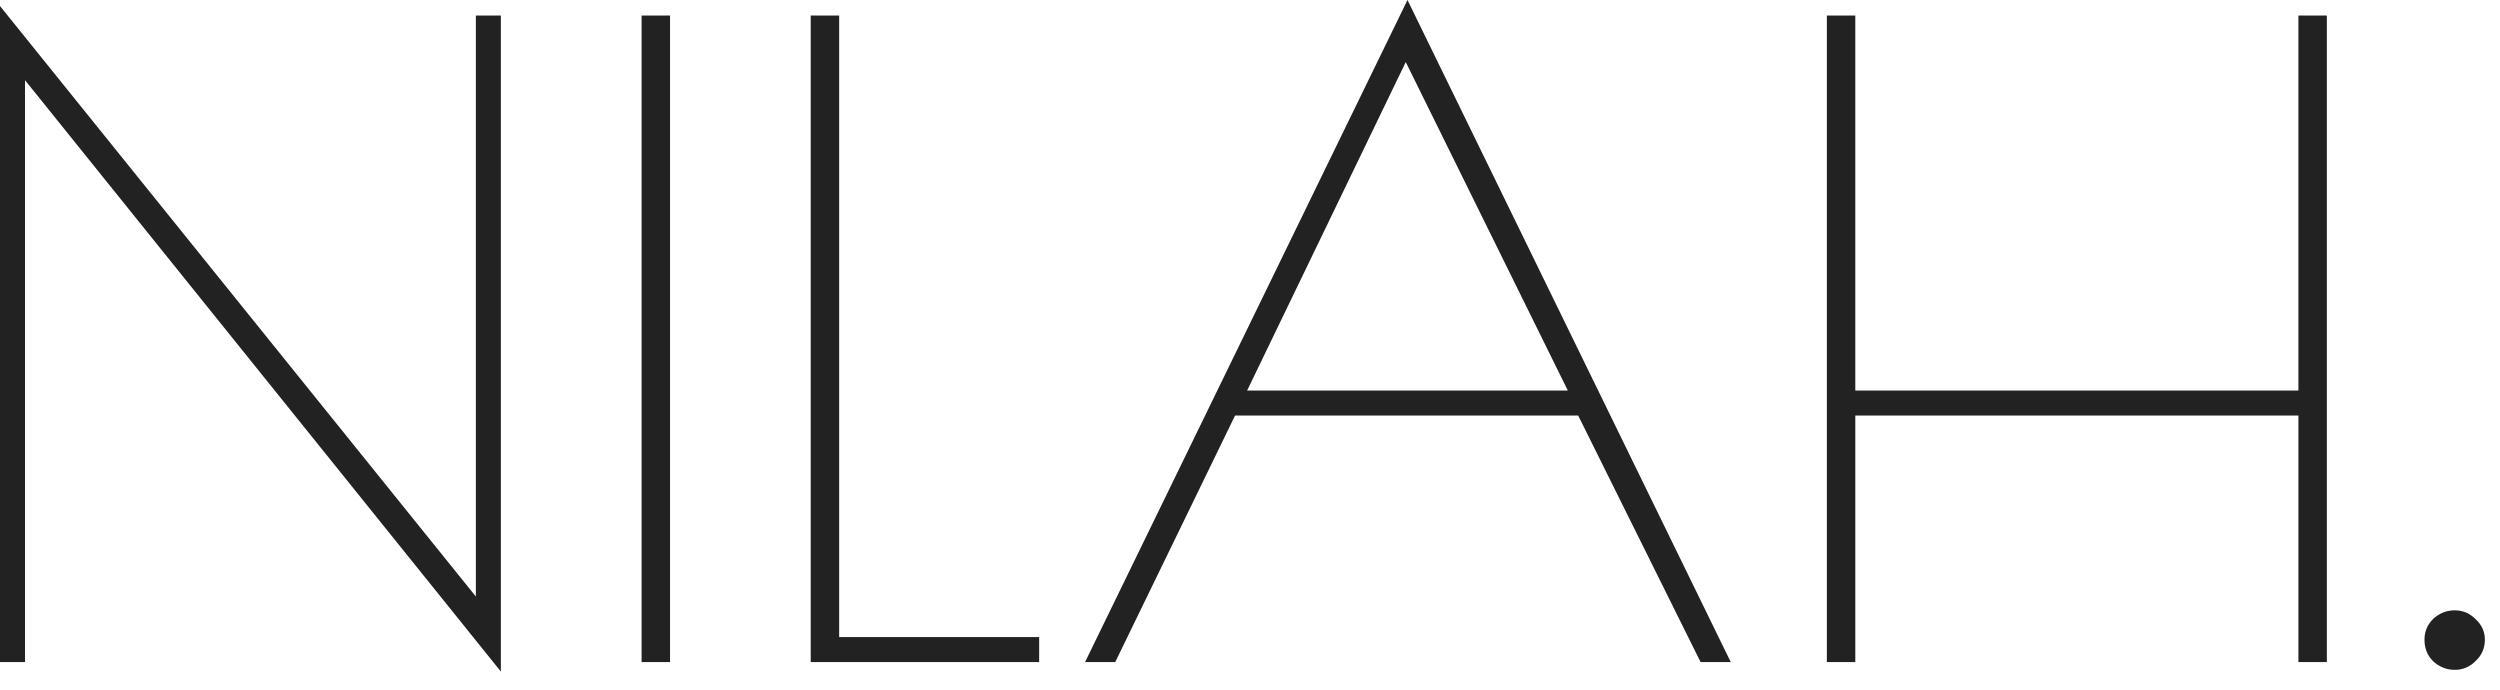 <svg xmlns="http://www.w3.org/2000/svg" width="116" height="32" viewBox="0 0 116 32"><path fill="#222" d="M1.16 3.72v27H0V.28l22.08 27.4V.72h1.16v30.44L1.16 3.72ZM29.77.72h1.32v30h-1.32v-30ZM37.617.72h1.32v28.84h9.28v1.16h-10.6v-30ZM80.307 30.72h-1.4l-5.68-11.44h-15.92l-5.56 11.44h-1.4L65.307 0l15 30.72Zm-7.56-12.6-7.52-15.24-7.36 15.24h14.88ZM84.766.72h1.32v17.4h20.56V.72h1.32v30h-1.32V19.28h-20.56v11.44h-1.32v-30ZM113.897 31.08c-.373 0-.707-.133-1-.4-.267-.267-.4-.6-.4-1 0-.373.133-.693.4-.96.293-.267.627-.4 1-.4s.693.133.96.4c.293.267.44.587.44.96 0 .4-.147.733-.44 1a1.31 1.31 0 0 1-.96.4Z"></path></svg>
